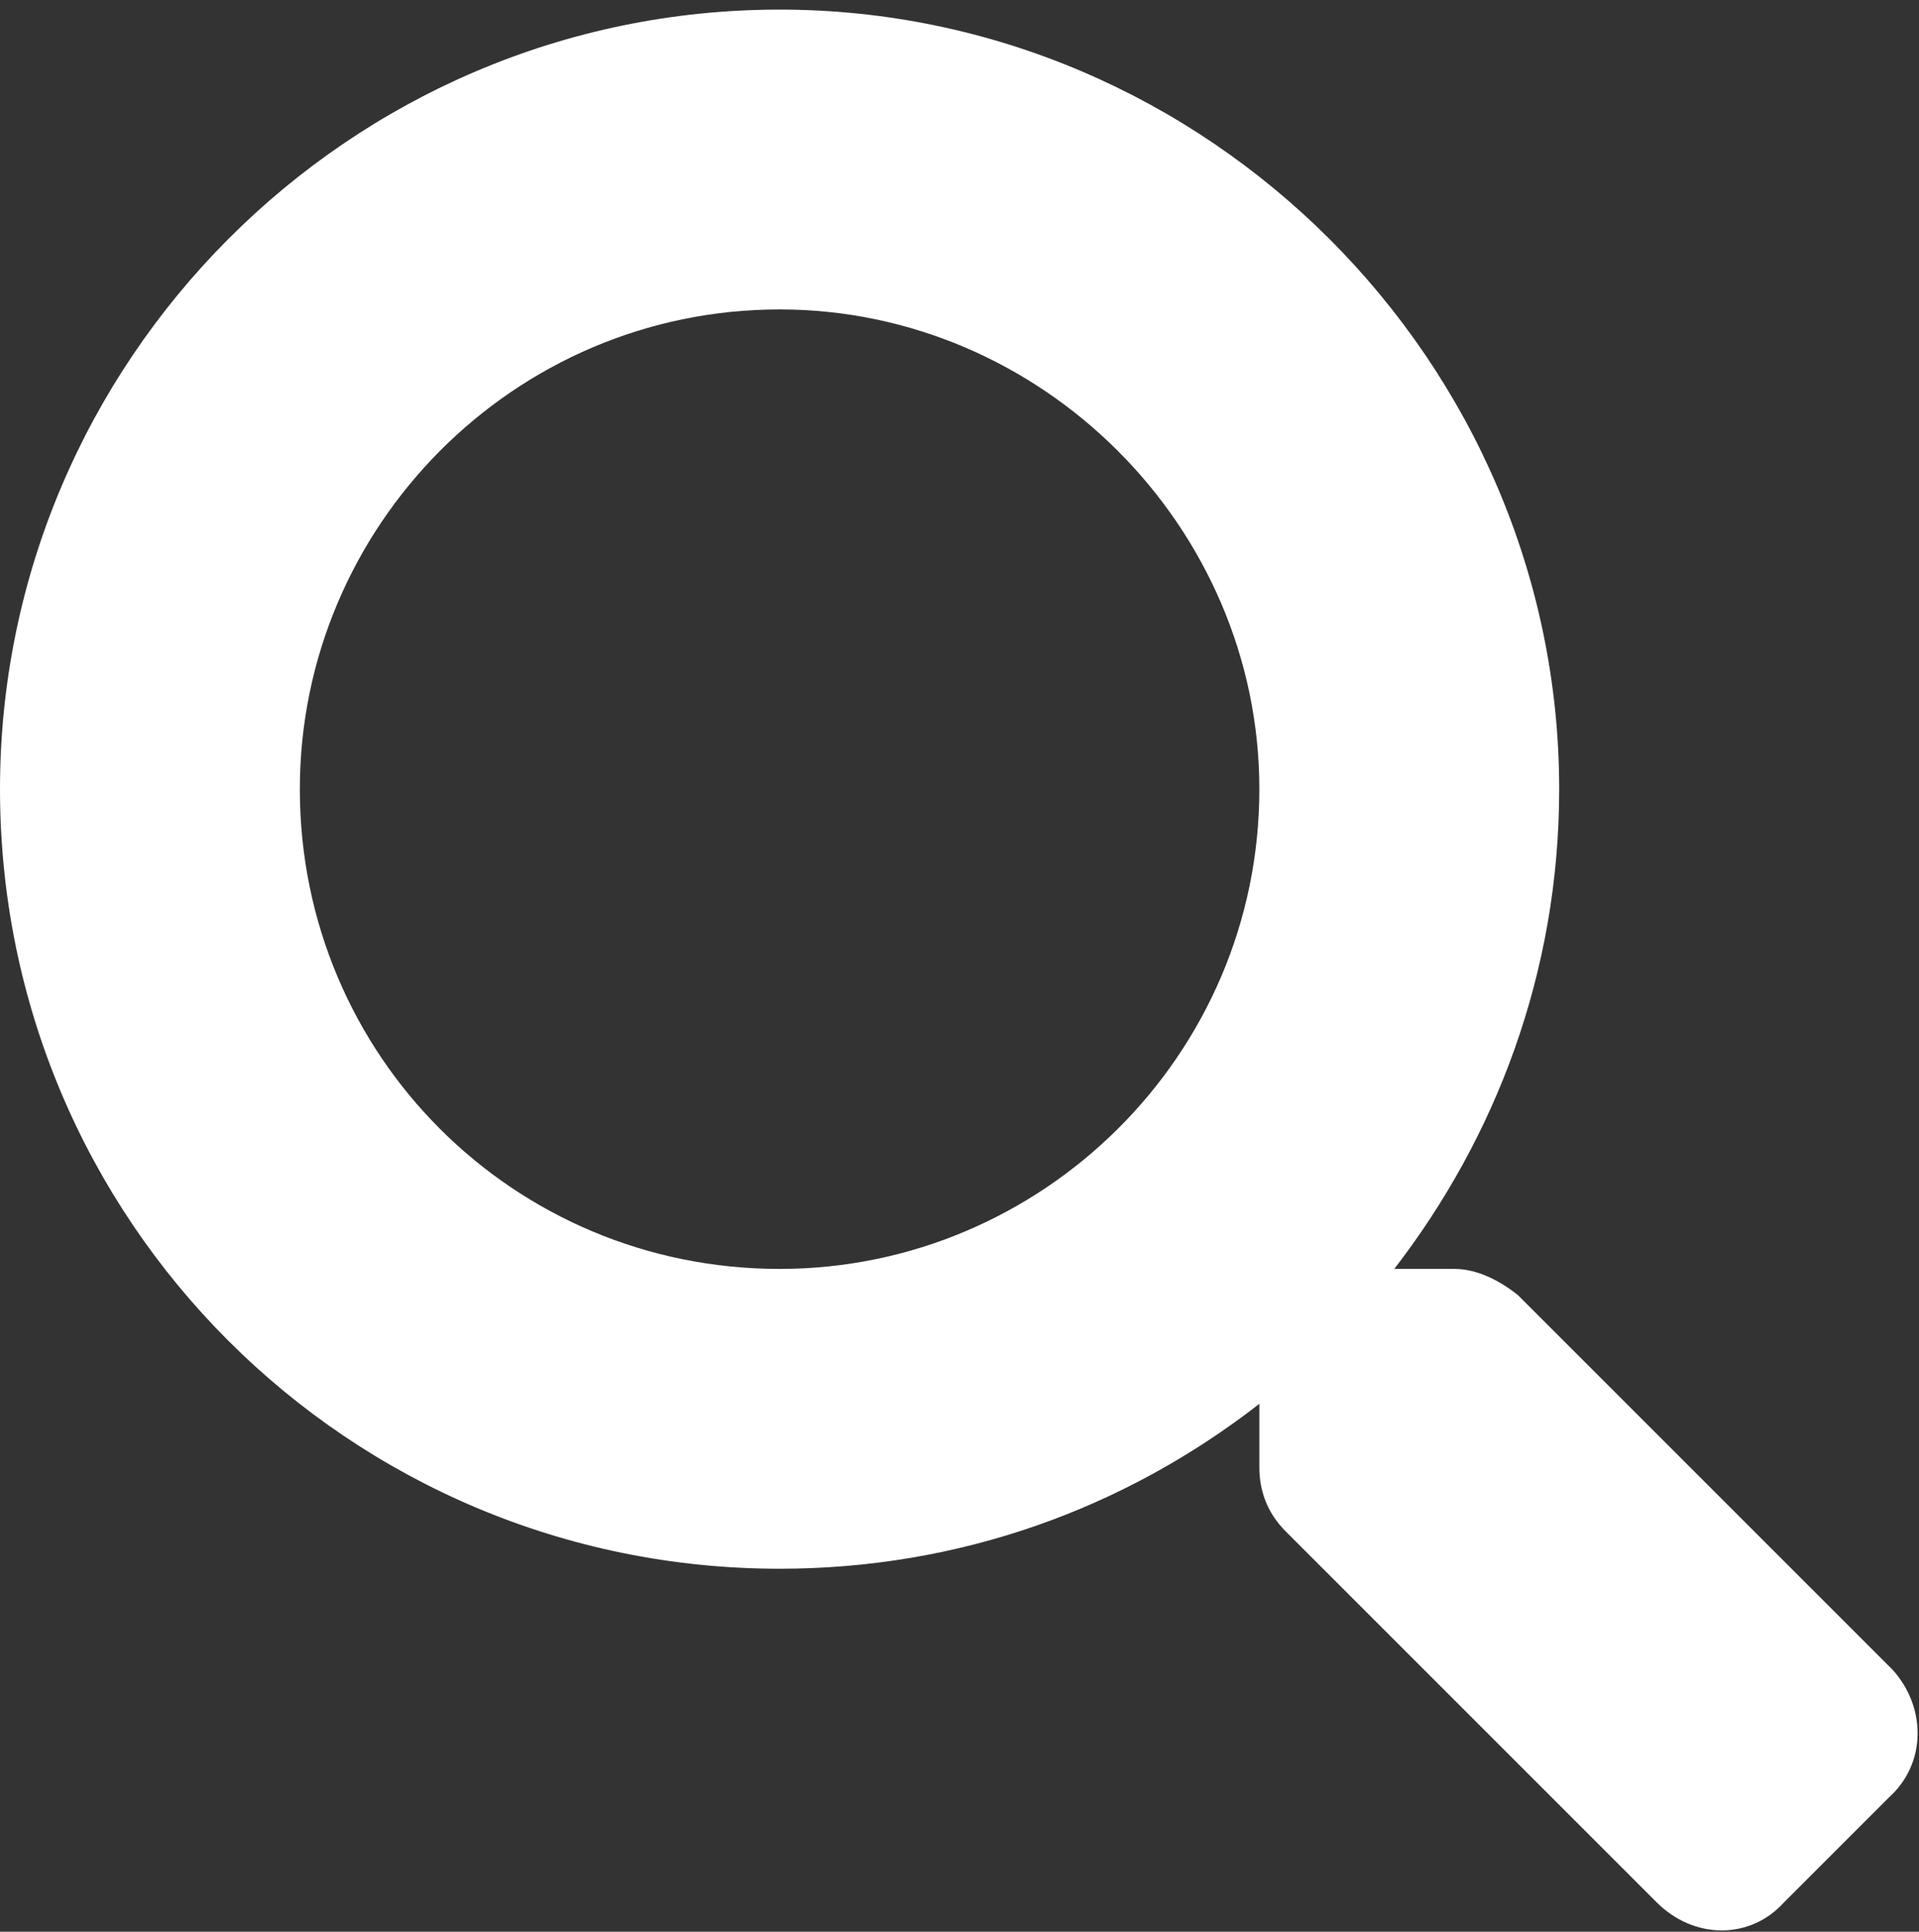 <svg width="150" height="151" viewBox="0 0 150 151" fill="none" xmlns="http://www.w3.org/2000/svg">
<rect x="0" y="0" width="150" height="151" fill="#333333" stroke="none"/>
<path d="M147.949 130.535L118.652 101.238C117.188 100.066 115.43 99.188 113.672 99.188H108.984C116.895 88.934 121.875 76.043 121.875 61.688C121.875 28.289 94.336 0.75 60.938 0.75C27.246 0.75 0 28.289 0 61.688C0 95.379 27.246 122.625 60.938 122.625C75 122.625 87.891 117.938 98.438 109.734V114.715C98.438 116.473 99.023 118.23 100.488 119.695L129.492 148.699C132.422 151.629 136.816 151.629 139.453 148.699L147.656 140.496C150.586 137.859 150.586 133.465 147.949 130.535ZM60.938 99.188C40.137 99.188 23.438 82.488 23.438 61.688C23.438 41.18 40.137 24.188 60.938 24.188C81.445 24.188 98.438 41.18 98.438 61.688C98.438 82.488 81.445 99.188 60.938 99.188Z" fill="white"/>
</svg>
